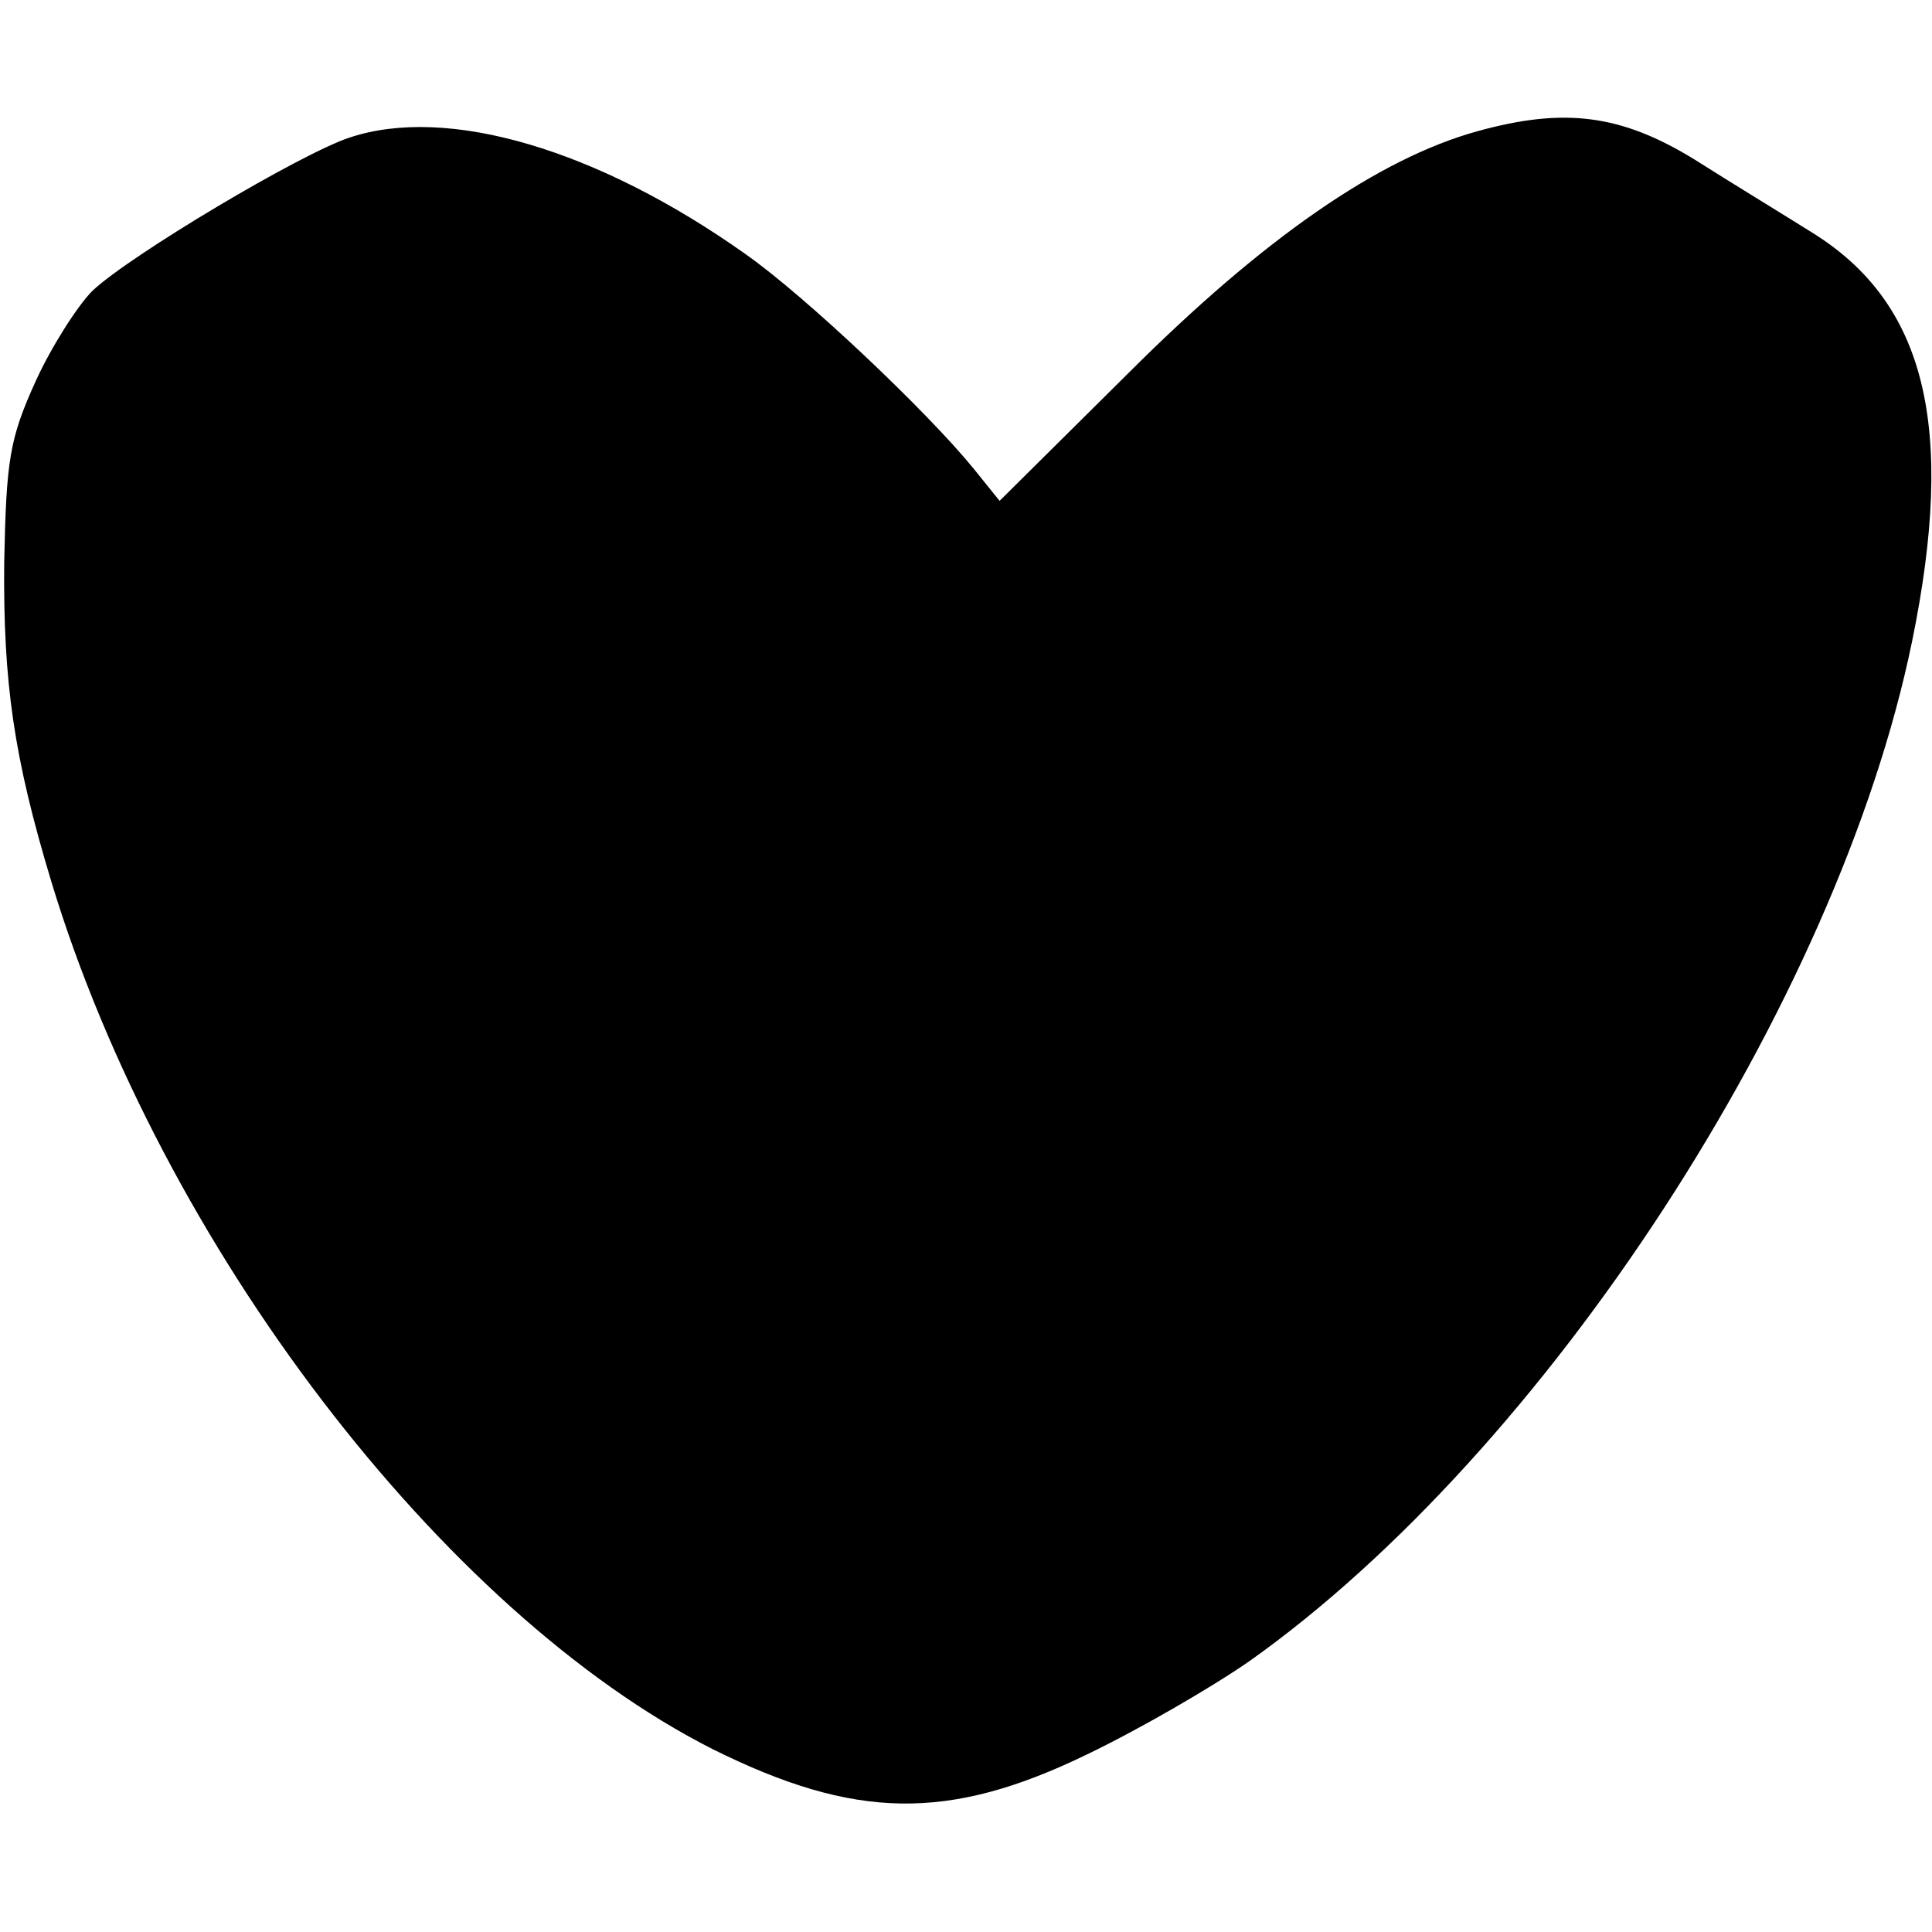 <?xml version="1.0" standalone="no"?>
<!DOCTYPE svg PUBLIC "-//W3C//DTD SVG 20010904//EN"
 "http://www.w3.org/TR/2001/REC-SVG-20010904/DTD/svg10.dtd">
<svg version="1.0" xmlns="http://www.w3.org/2000/svg"
 width="184pt" height="184pt" viewBox="0 0 184 184"
 preserveAspectRatio="xMidYMid meet">
<g transform="translate(0,184) scale(0.1,-0.1)"
fill="#000000" stroke="none">
<path d="M1407 1715 c-94 -26 -204 -102 -333 -231 l-122 -121 -25 31 c-44 54
-160 164 -217 204 -141 100 -284 142 -377 111 -46 -15 -209 -112 -245 -146
-14 -14 -39 -53 -54 -86 -25 -55 -28 -75 -30 -173 -1 -114 9 -185 45 -304 105
-346 373 -696 630 -826 135 -67 224 -69 356 -5 50 24 119 64 155 89 282 200
560 626 631 971 42 205 13 323 -96 390 -27 17 -78 48 -111 69 -70 43 -124 50
-207 27z"/>
</g>
</svg>
